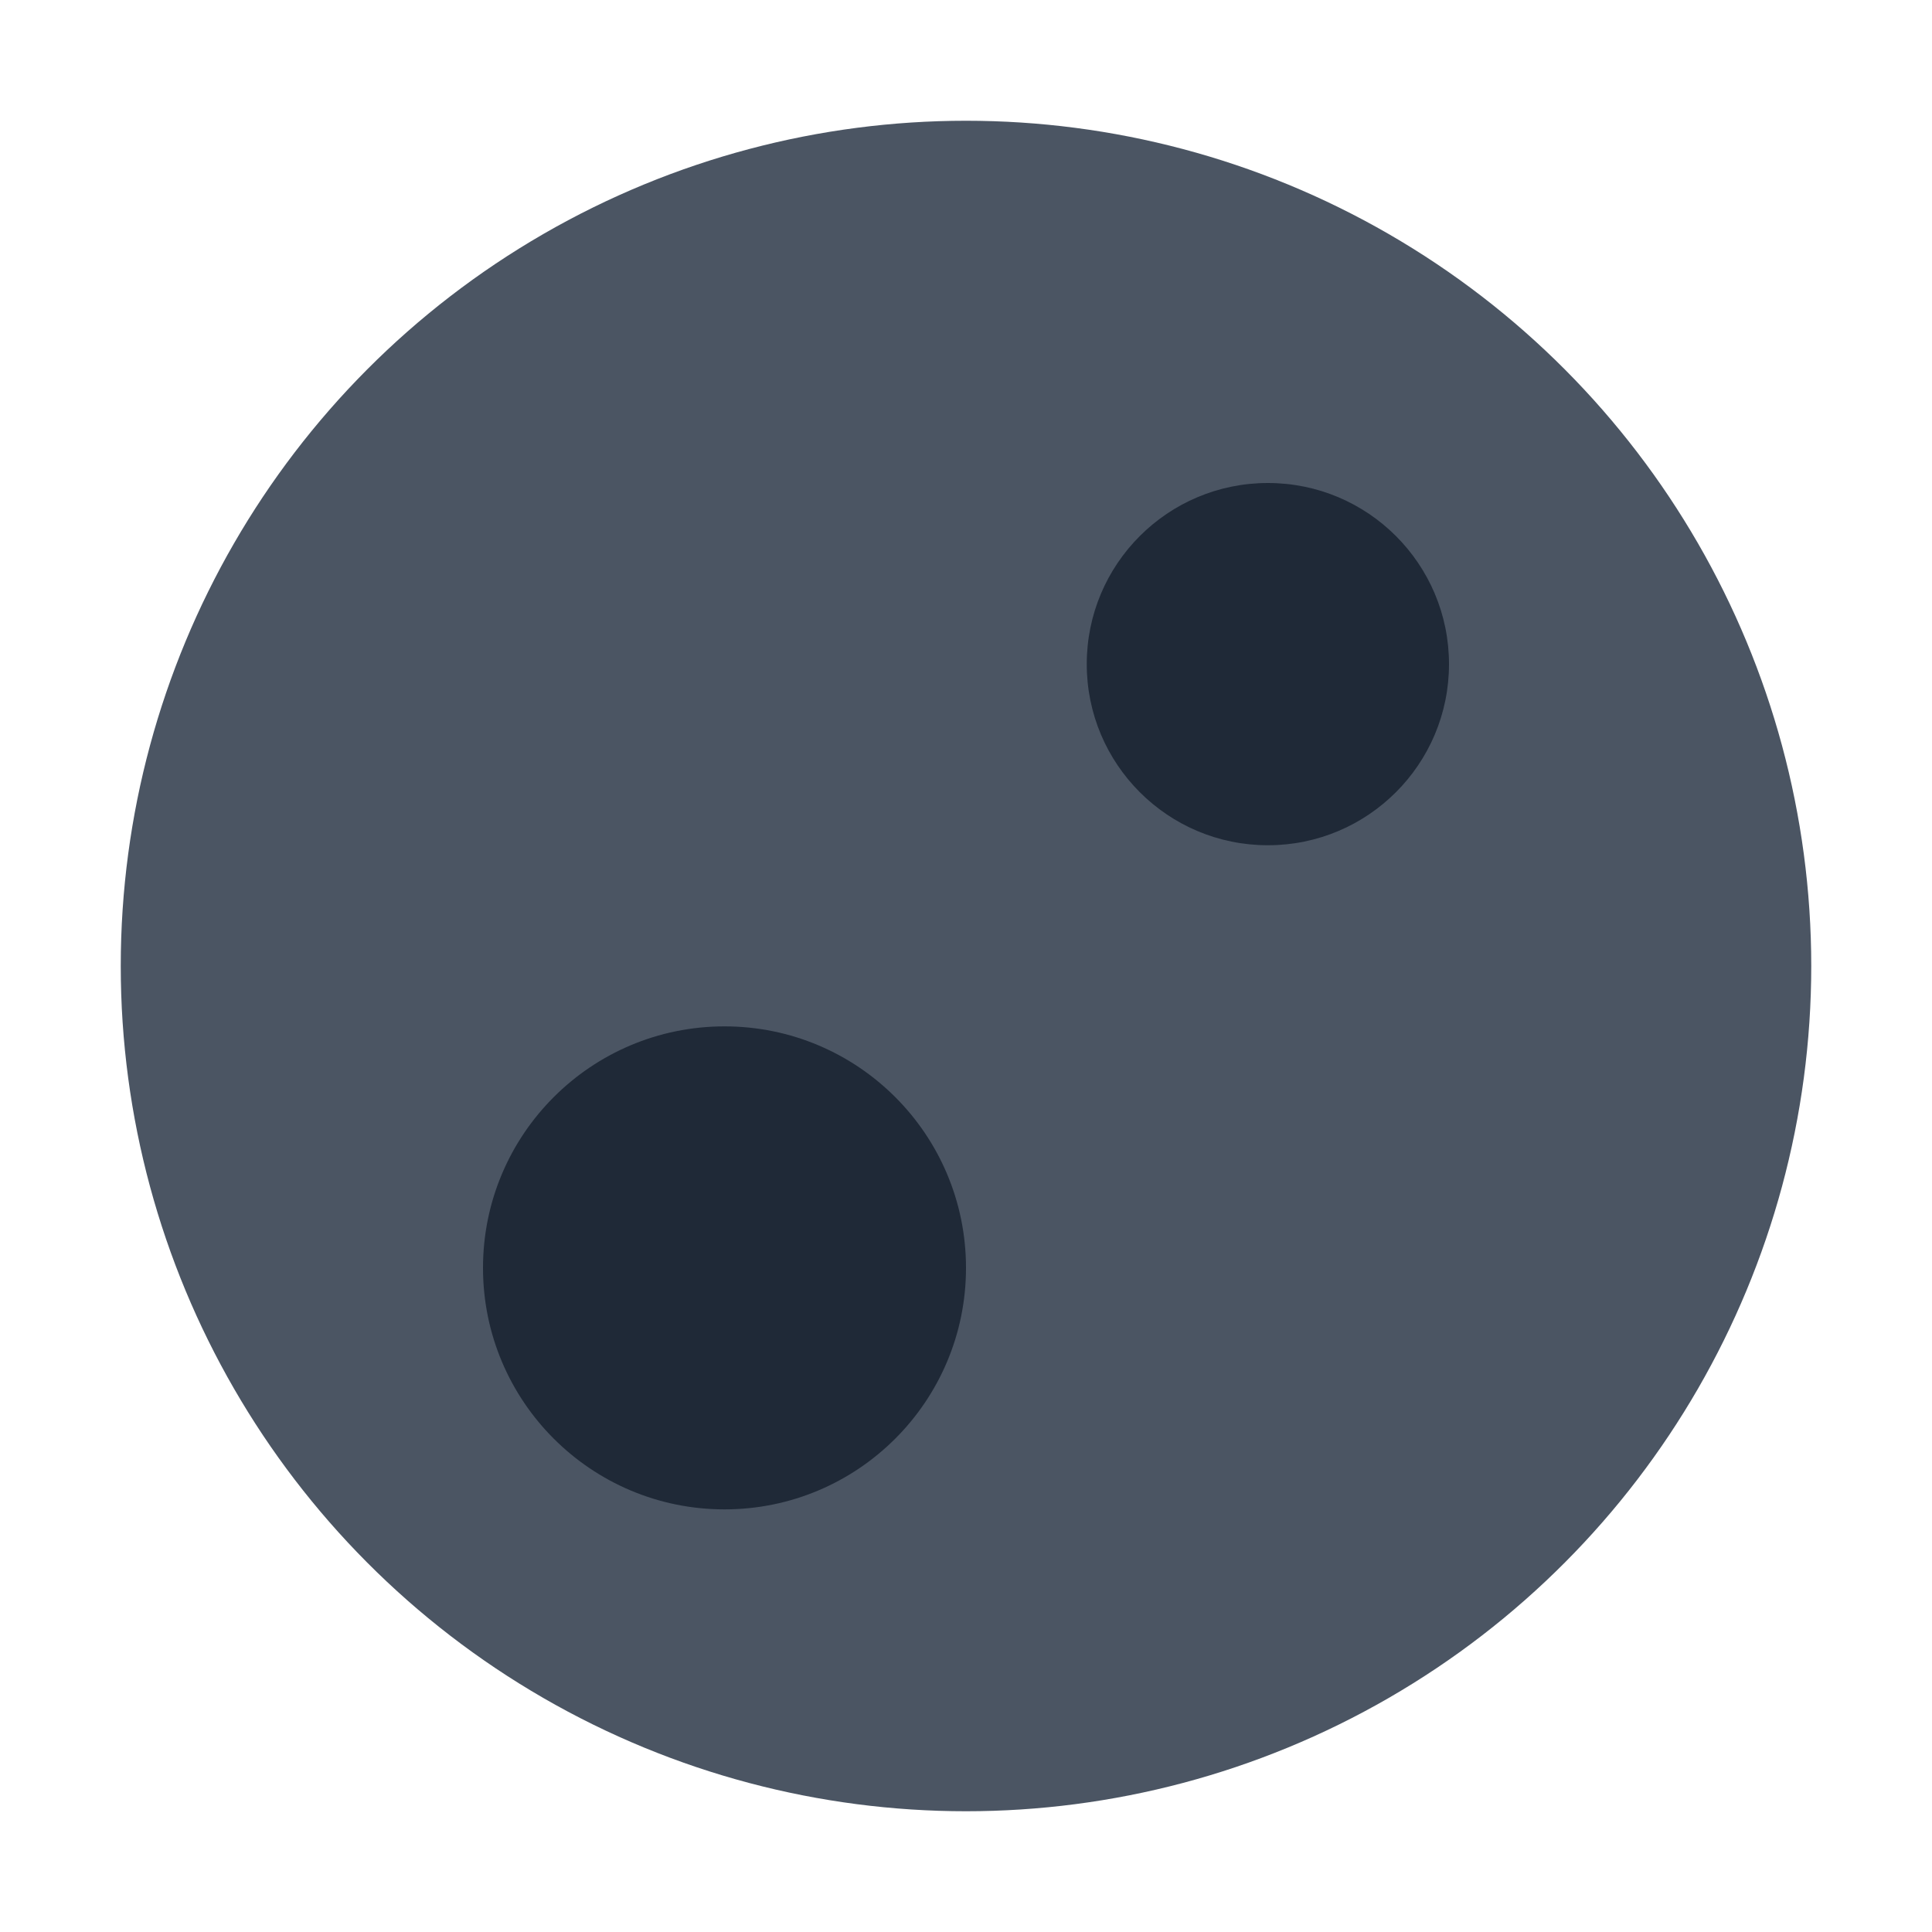 <svg viewBox="0 0 64 64" xmlns="http://www.w3.org/2000/svg">
  <circle cx="32" cy="32" r="28" fill="#4B5563"/>
  <circle cx="42" cy="22" r="6" fill="#1F2937"/>
  <circle cx="24" cy="42" r="8" fill="#1F2937"/>
</svg>
